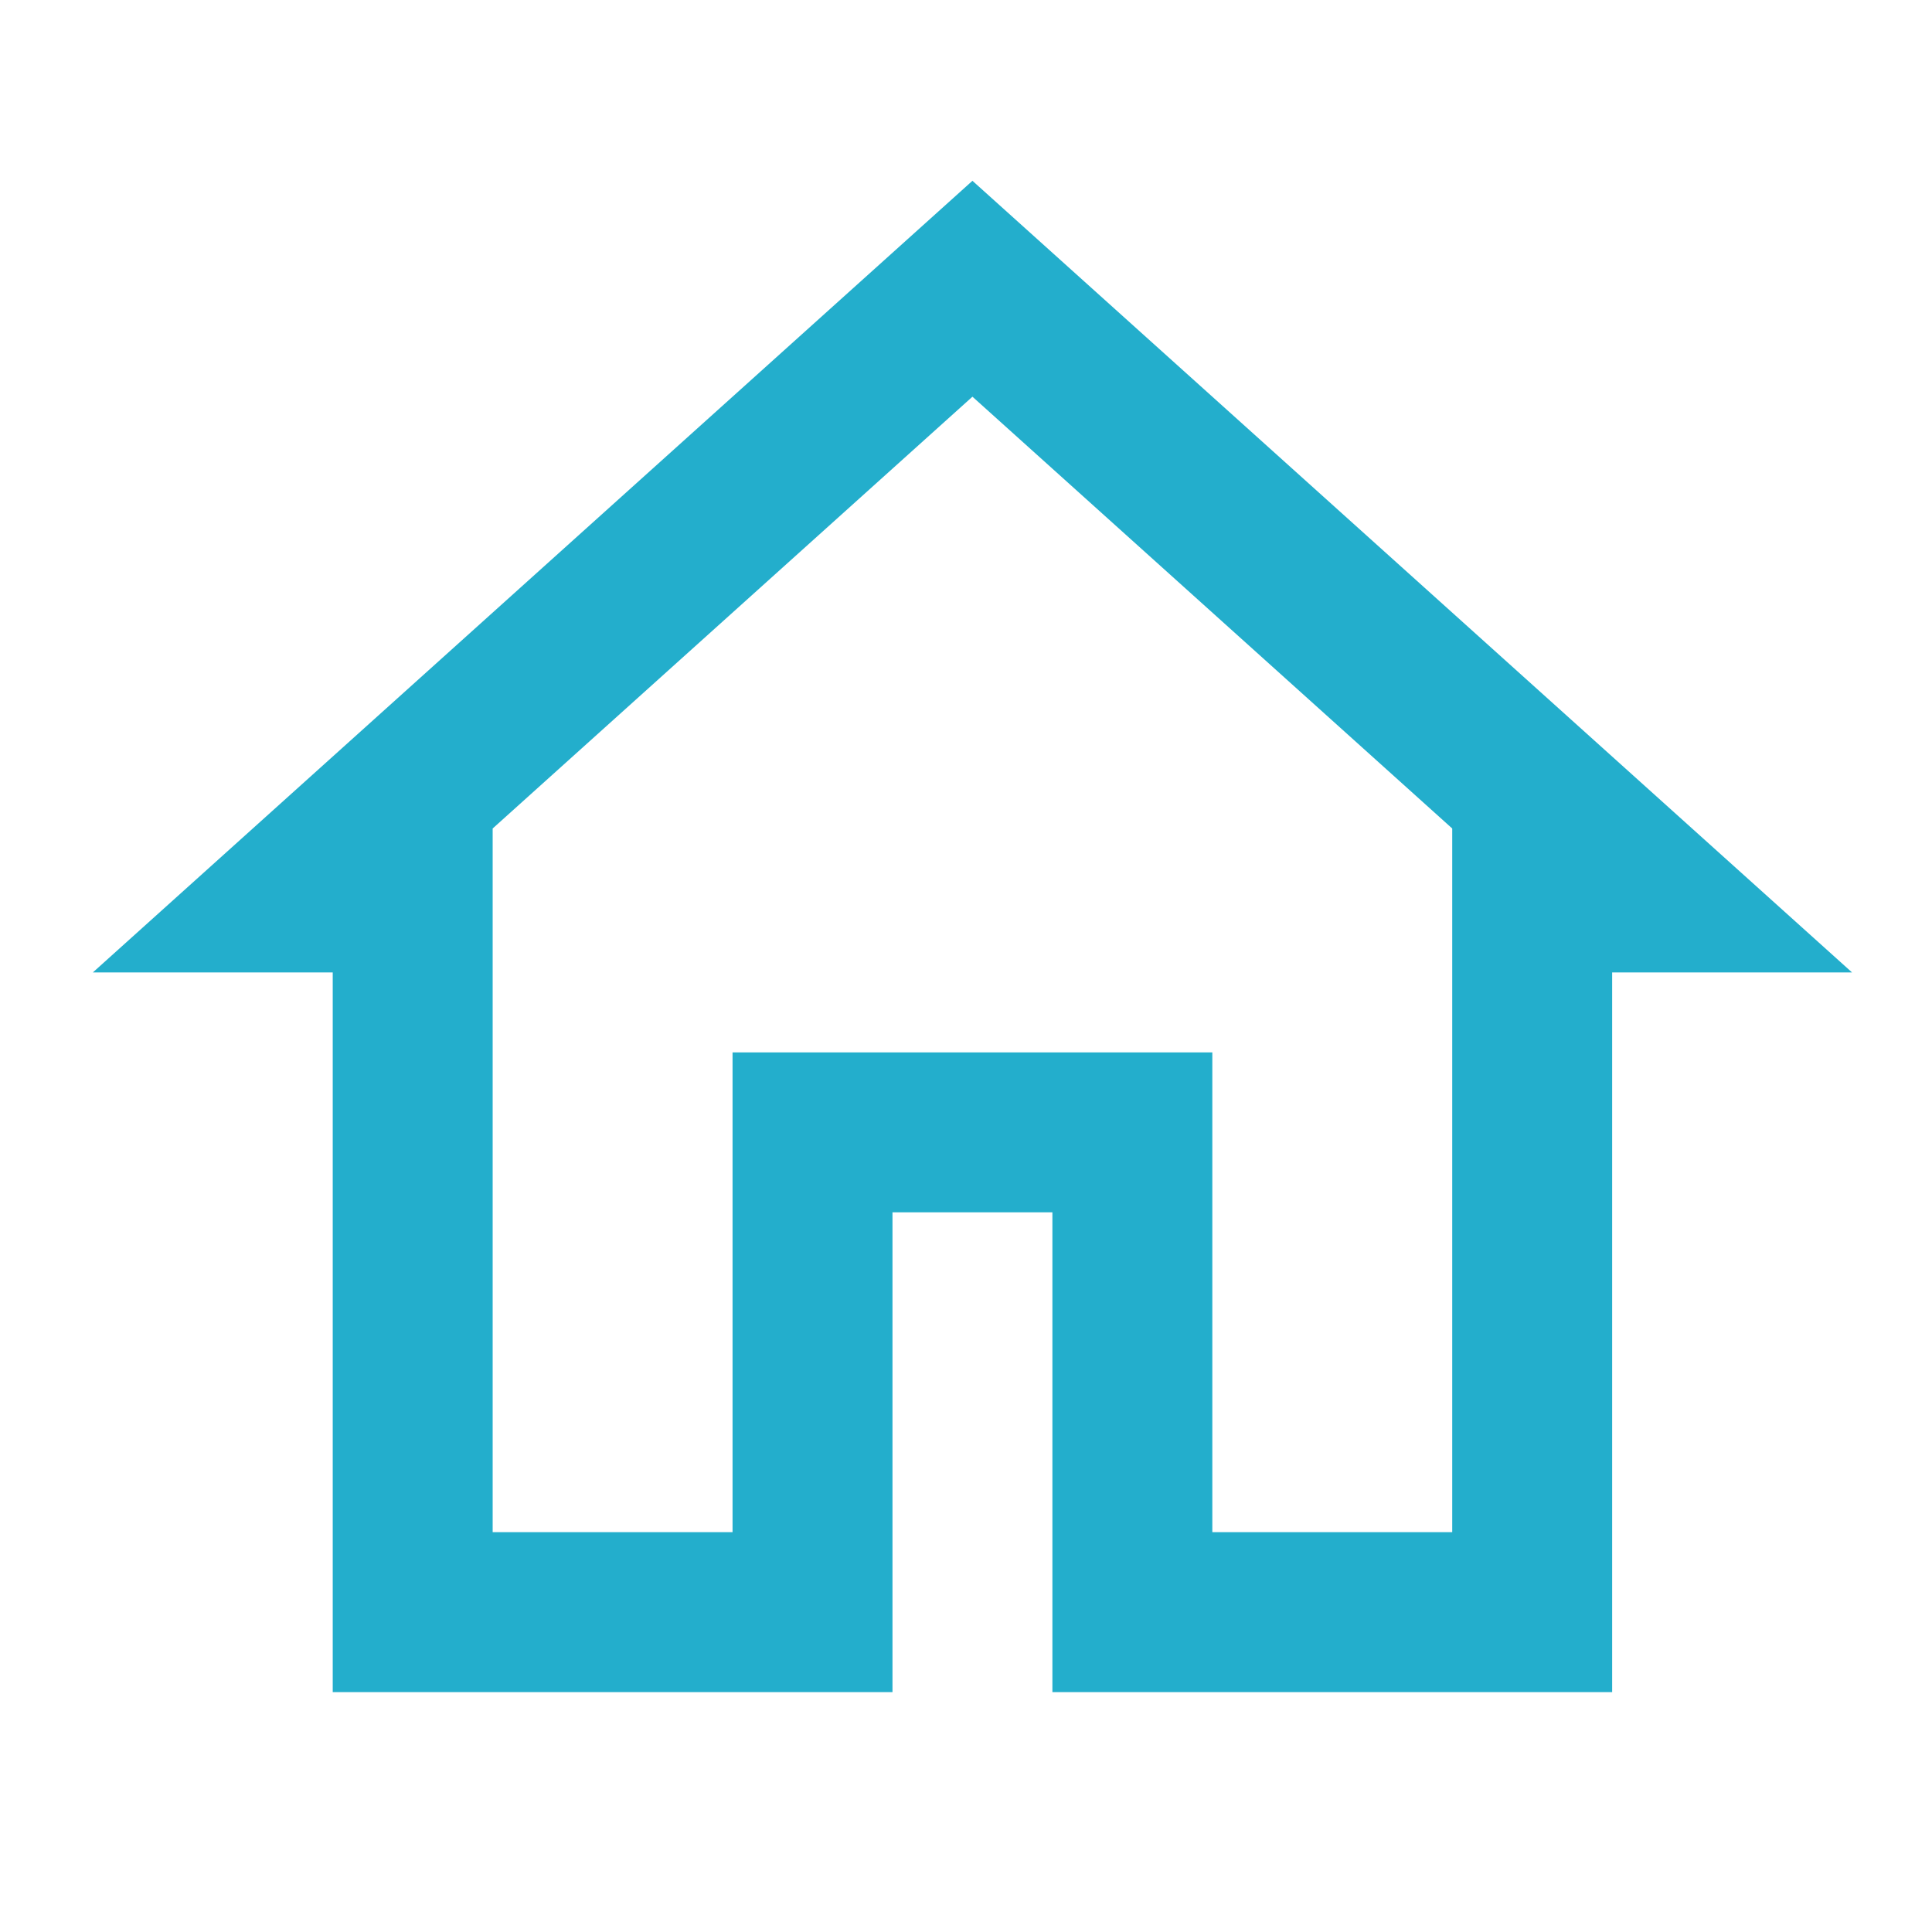 <svg width="150" height="150" viewBox="0 0 150 150" fill="none" xmlns="http://www.w3.org/2000/svg">
<path d="M75.5 14.037L7.208 75.5H25.833V131.375H69.292V94.125H81.708V131.375H125.167V75.5H143.792L75.5 14.037ZM112.75 118.958H94.125V81.708H56.875V118.958H38.25V64.325L75.5 30.8L112.75 64.325V118.958Z" fill="#23AECC"/>
</svg>

